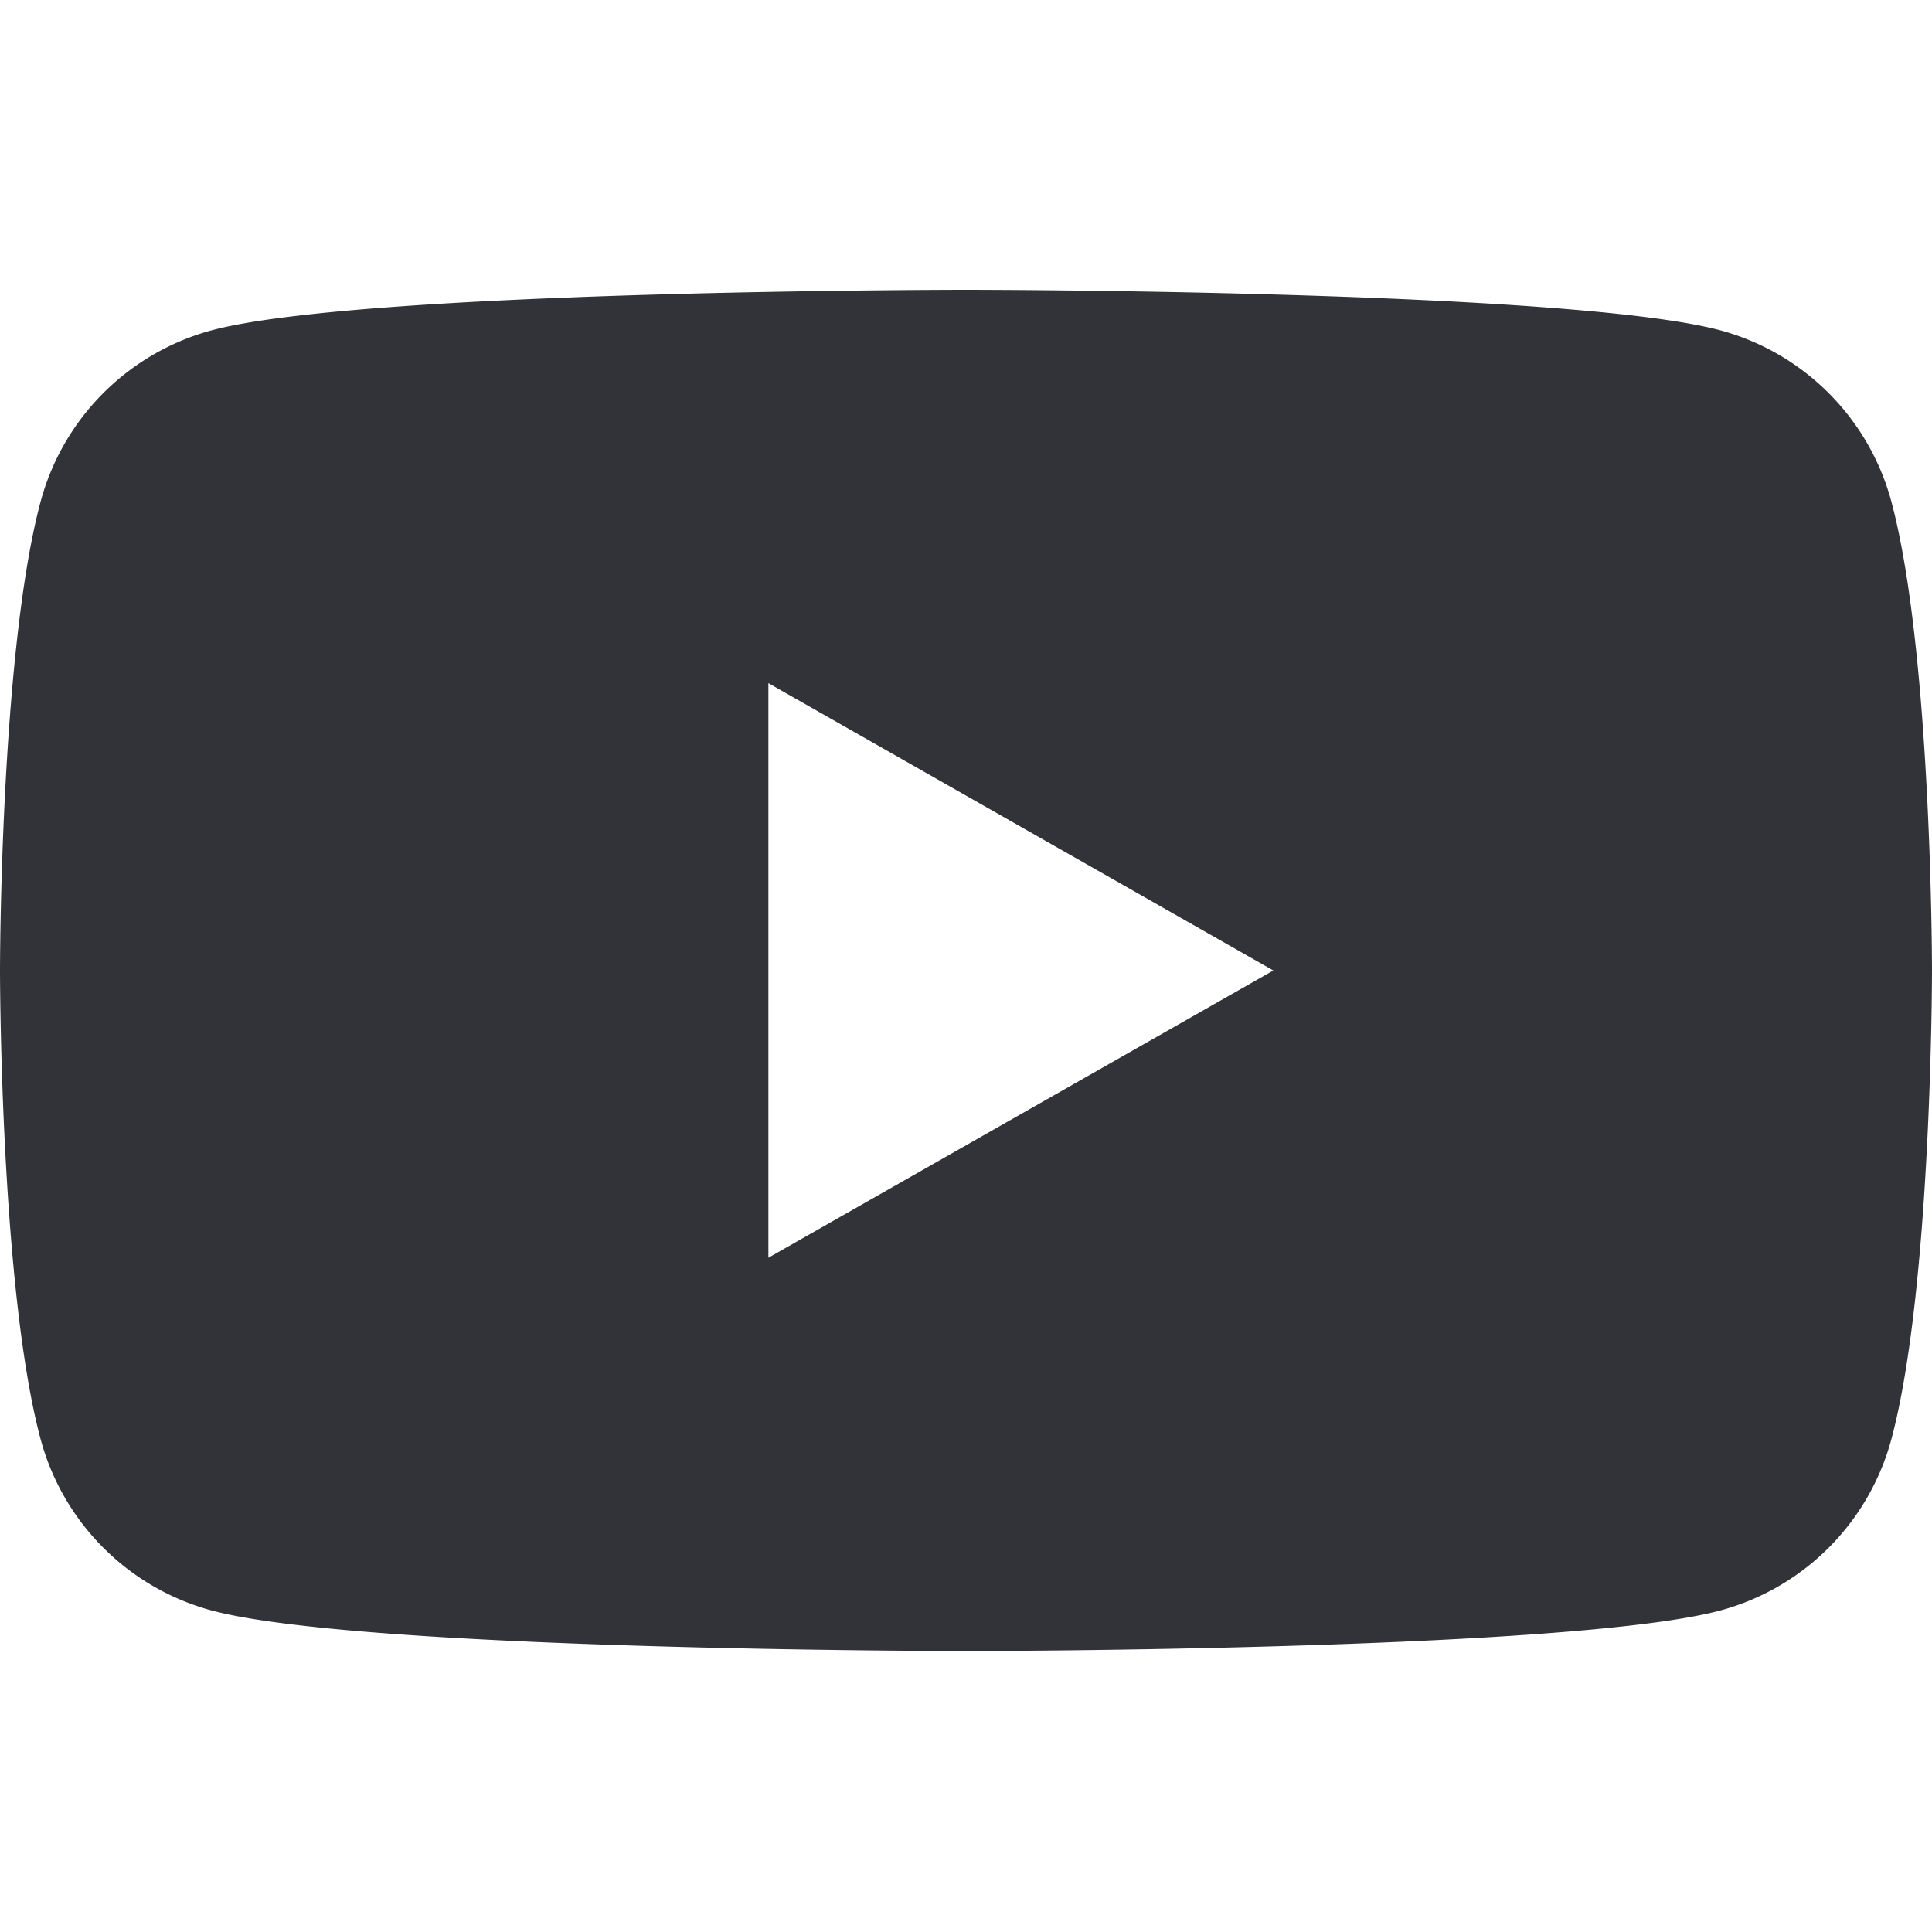 <svg width="25" height="25" fill="none" xmlns="http://www.w3.org/2000/svg">
    <g clip-path="url(#clip0)">
        <path d="M24.477 6.5a3.142 3.142 0 00-2.21-2.224C20.318 3.75 12.5 3.75 12.5 3.75s-7.818 0-9.767.526A3.142 3.142 0 00.523 6.5C0 8.463 0 12.557 0 12.557s0 4.094.523 6.057a3.142 3.142 0 002.21 2.224c1.949.526 9.767.526 9.767.526s7.818 0 9.767-.526a3.142 3.142 0 002.21-2.224C25 16.65 25 12.557 25 12.557s0-4.094-.523-6.057zM9.943 16.274V8.84l6.534 3.718-6.534 3.717z"
              fill="#323239"/>
    </g>
    <defs>
        <clipPath id="clip0">
            <path fill="#fff" transform="translate(0 3.75)" d="M0 0h25v17.614H0z"/>
        </clipPath>
    </defs>
</svg>
